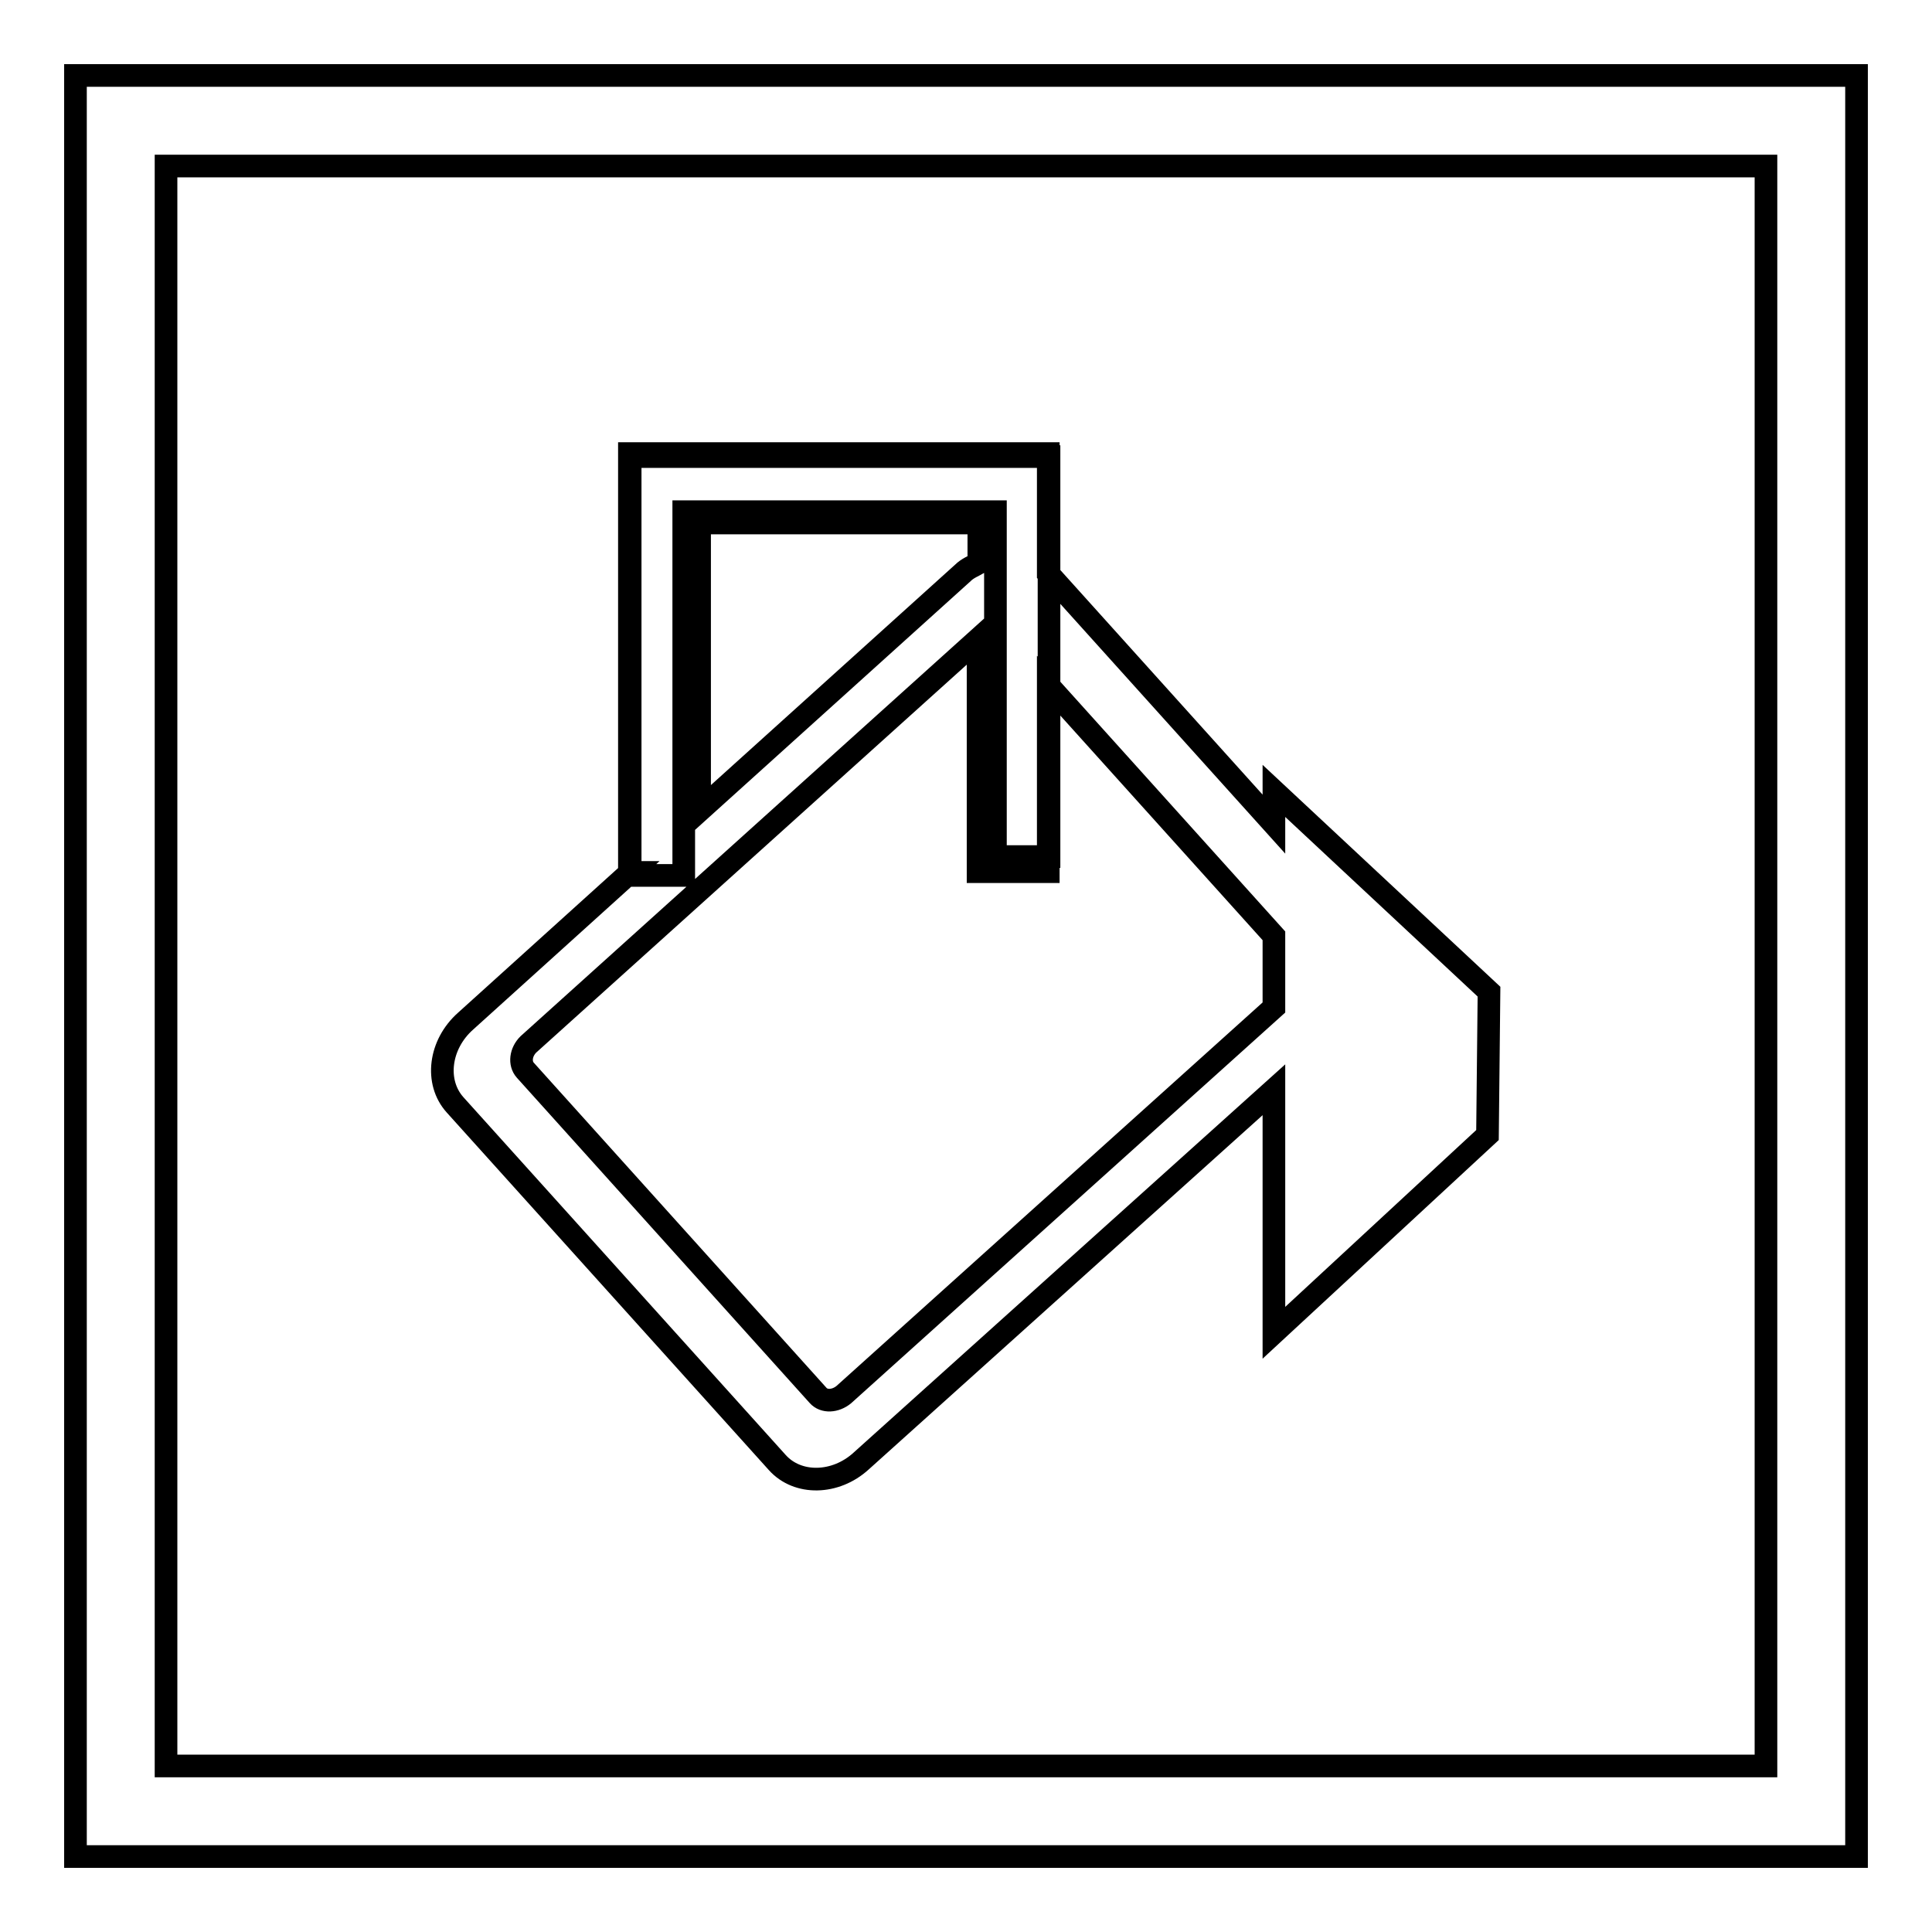 <?xml version="1.0" encoding="utf-8"?>
<!-- Svg Vector Icons : http://www.onlinewebfonts.com/icon -->
<!DOCTYPE svg PUBLIC "-//W3C//DTD SVG 1.1//EN" "http://www.w3.org/Graphics/SVG/1.1/DTD/svg11.dtd">
<svg version="1.1" xmlns="http://www.w3.org/2000/svg" xmlns:xlink="http://www.w3.org/1999/xlink" x="0px" y="0px" viewBox="0 0 256 256" enable-background="new 0 0 256 256" xml:space="preserve">
<g><g><path stroke-width="3" fill-opacity="0" stroke="#000000"  d="M83.5,60.5V116h7.1V67.8h41.3v45.7h7.1V60.5H83.5L83.5,60.5z M168.8,104.8v4.4L138.9,76V60.1H83.4v55.5h0.1l-21.8,19.7c-3.5,3.1-4.1,8.1-1.4,11.1l42.7,47.4c2.7,3,7.7,2.9,11.1-0.2l54.7-49.2v32.2l28.3-26.2l0.2-19L168.8,104.8L168.8,104.8z M92.7,106.4V96.2V69.3h37v5.3c-0.7,0.4-1.5,0.7-2.1,1.3l-34.9,31.5V106.4L92.7,106.4L92.7,106.4z M168.8,133.5l-57,51.3c-1.1,0.9-2.6,1-3.4,0.1l-38.8-43.1c-0.8-0.9-0.6-2.4,0.4-3.4l59.6-53.7v11.4v10.2v9.2h9.3V90.8l29.9,33.2L168.8,133.5L168.8,133.5z"/><path stroke-width="3" fill-opacity="0" stroke="#000000"  d="M246,246H10V10h236V246L246,246z M22,234H234V22H22V234z"/></g></g>
</svg>
